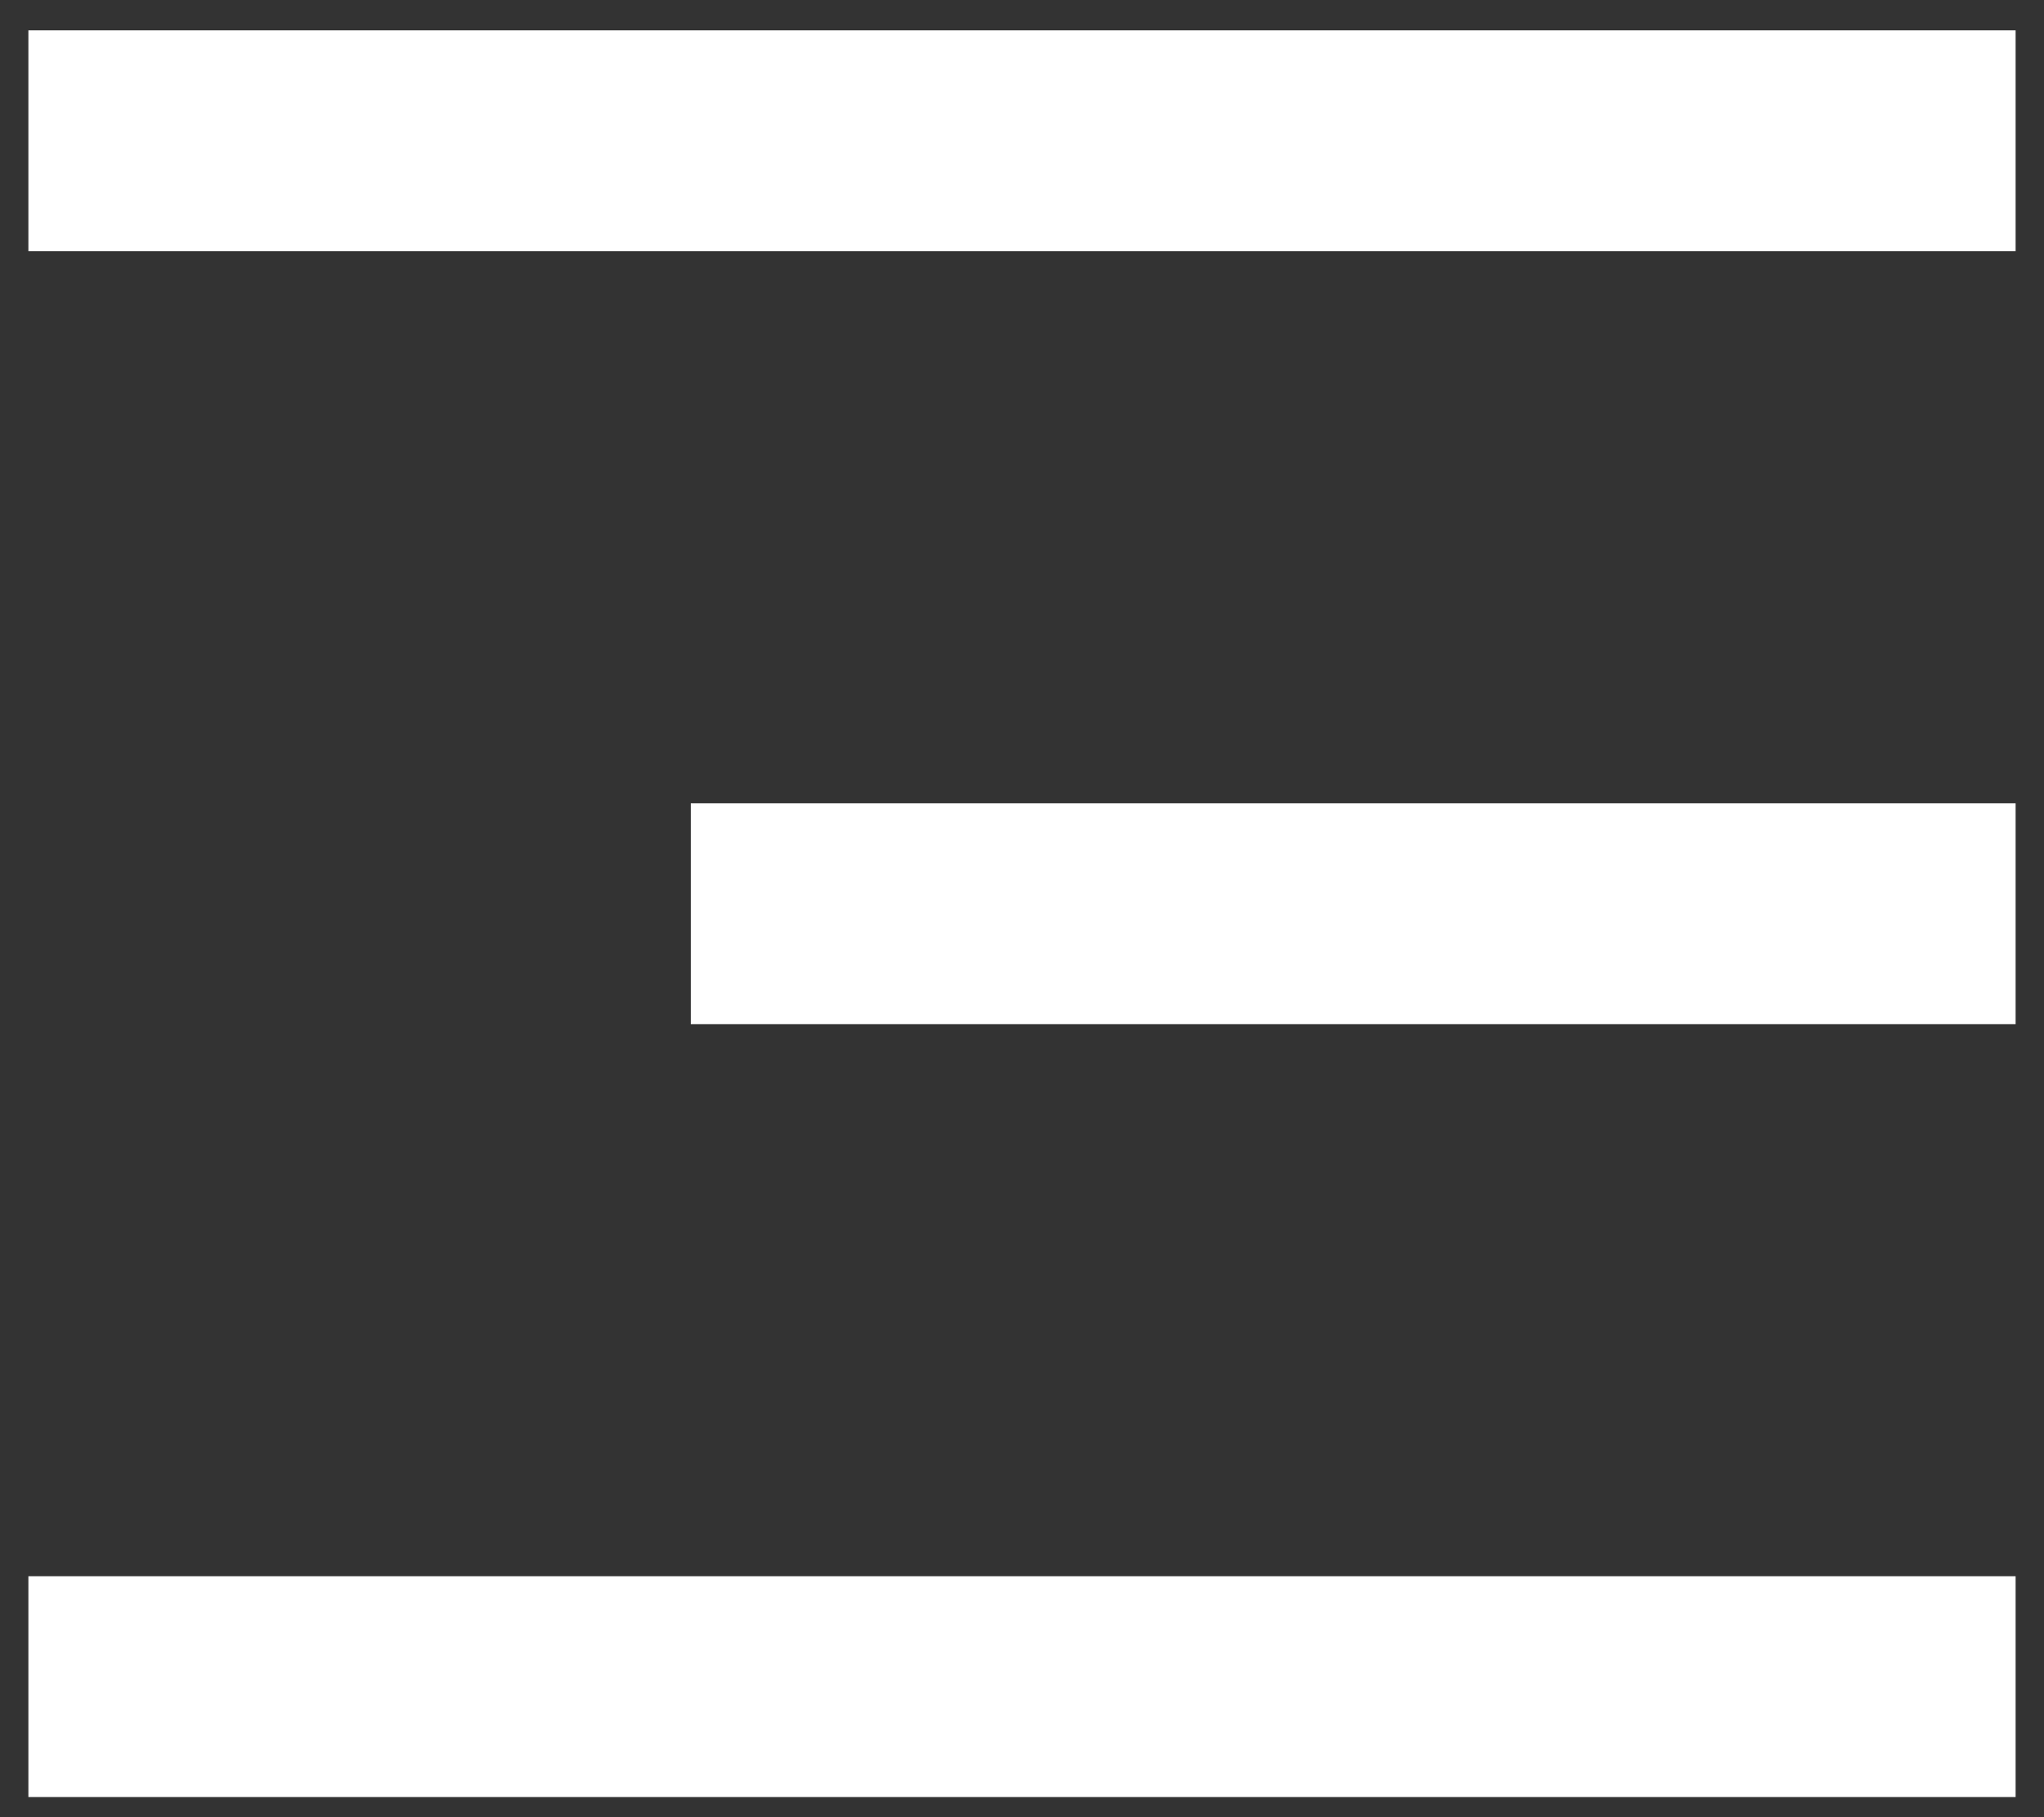 <svg width="54" height="48" viewBox="0 0 54 48" fill="none" xmlns="http://www.w3.org/2000/svg">
<rect x="0" y="0" width="54" height="48" fill="#333333" stroke="none"/>
<path d="M0.75 0.802H53.25V6.635H0.75V0.802ZM18.25 21.218H53.25V27.052H18.25V21.218ZM0.75 41.635H53.25V47.468H0.75V41.635Z" fill="white"/>
</svg>
